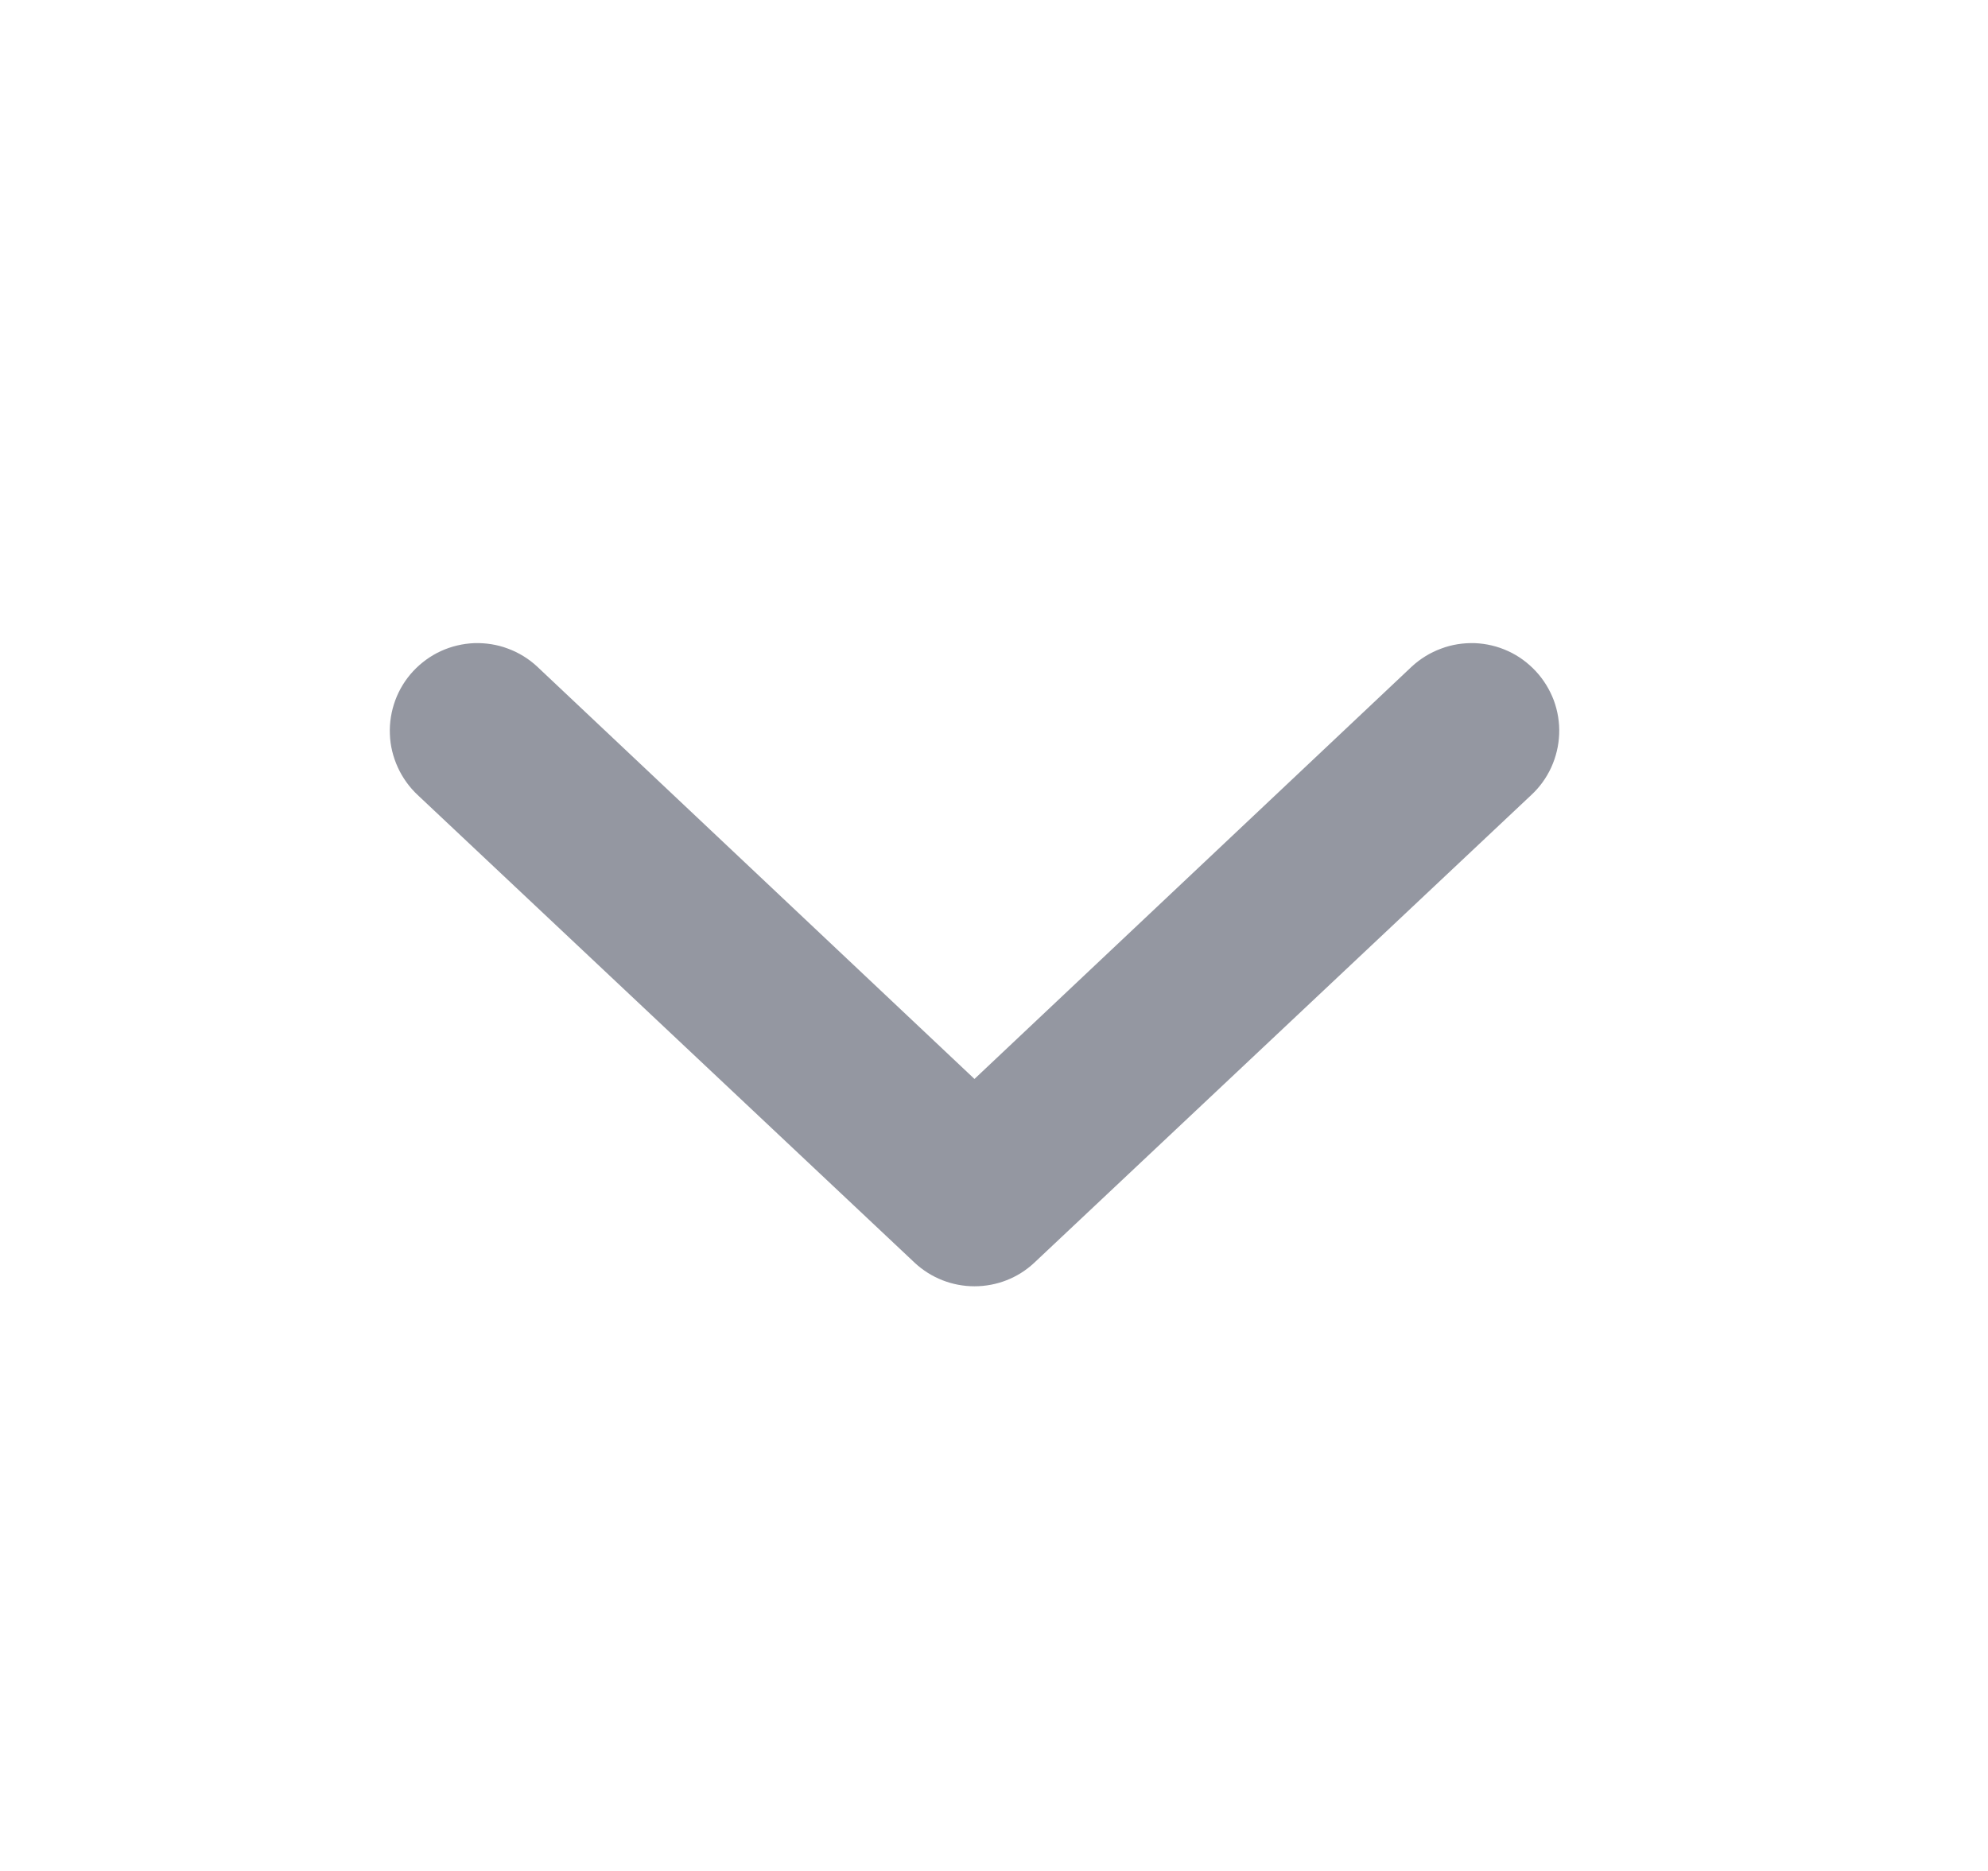 <svg width="17" height="16" viewBox="0 0 17 16" fill="none" xmlns="http://www.w3.org/2000/svg">
<path d="M3.533 5.74C3.6 5.668 3.681 5.609 3.77 5.568C3.86 5.527 3.957 5.504 4.055 5.5C4.153 5.497 4.252 5.512 4.344 5.547C4.436 5.581 4.521 5.633 4.593 5.7L8.333 9.227L12.073 5.7C12.146 5.633 12.23 5.581 12.323 5.547C12.415 5.512 12.513 5.497 12.612 5.5C12.71 5.504 12.807 5.527 12.896 5.568C12.986 5.609 13.066 5.668 13.133 5.74C13.2 5.812 13.252 5.897 13.287 5.989C13.321 6.082 13.337 6.18 13.333 6.278C13.329 6.377 13.306 6.473 13.265 6.563C13.224 6.652 13.166 6.733 13.093 6.8L8.843 10.8C8.705 10.929 8.523 11 8.333 11C8.144 11 7.962 10.929 7.823 10.8L3.573 6.8C3.501 6.733 3.443 6.652 3.402 6.563C3.361 6.473 3.337 6.377 3.334 6.278C3.33 6.18 3.346 6.082 3.38 5.989C3.414 5.897 3.466 5.812 3.533 5.74Z" fill="#9497A1"/>
</svg>

